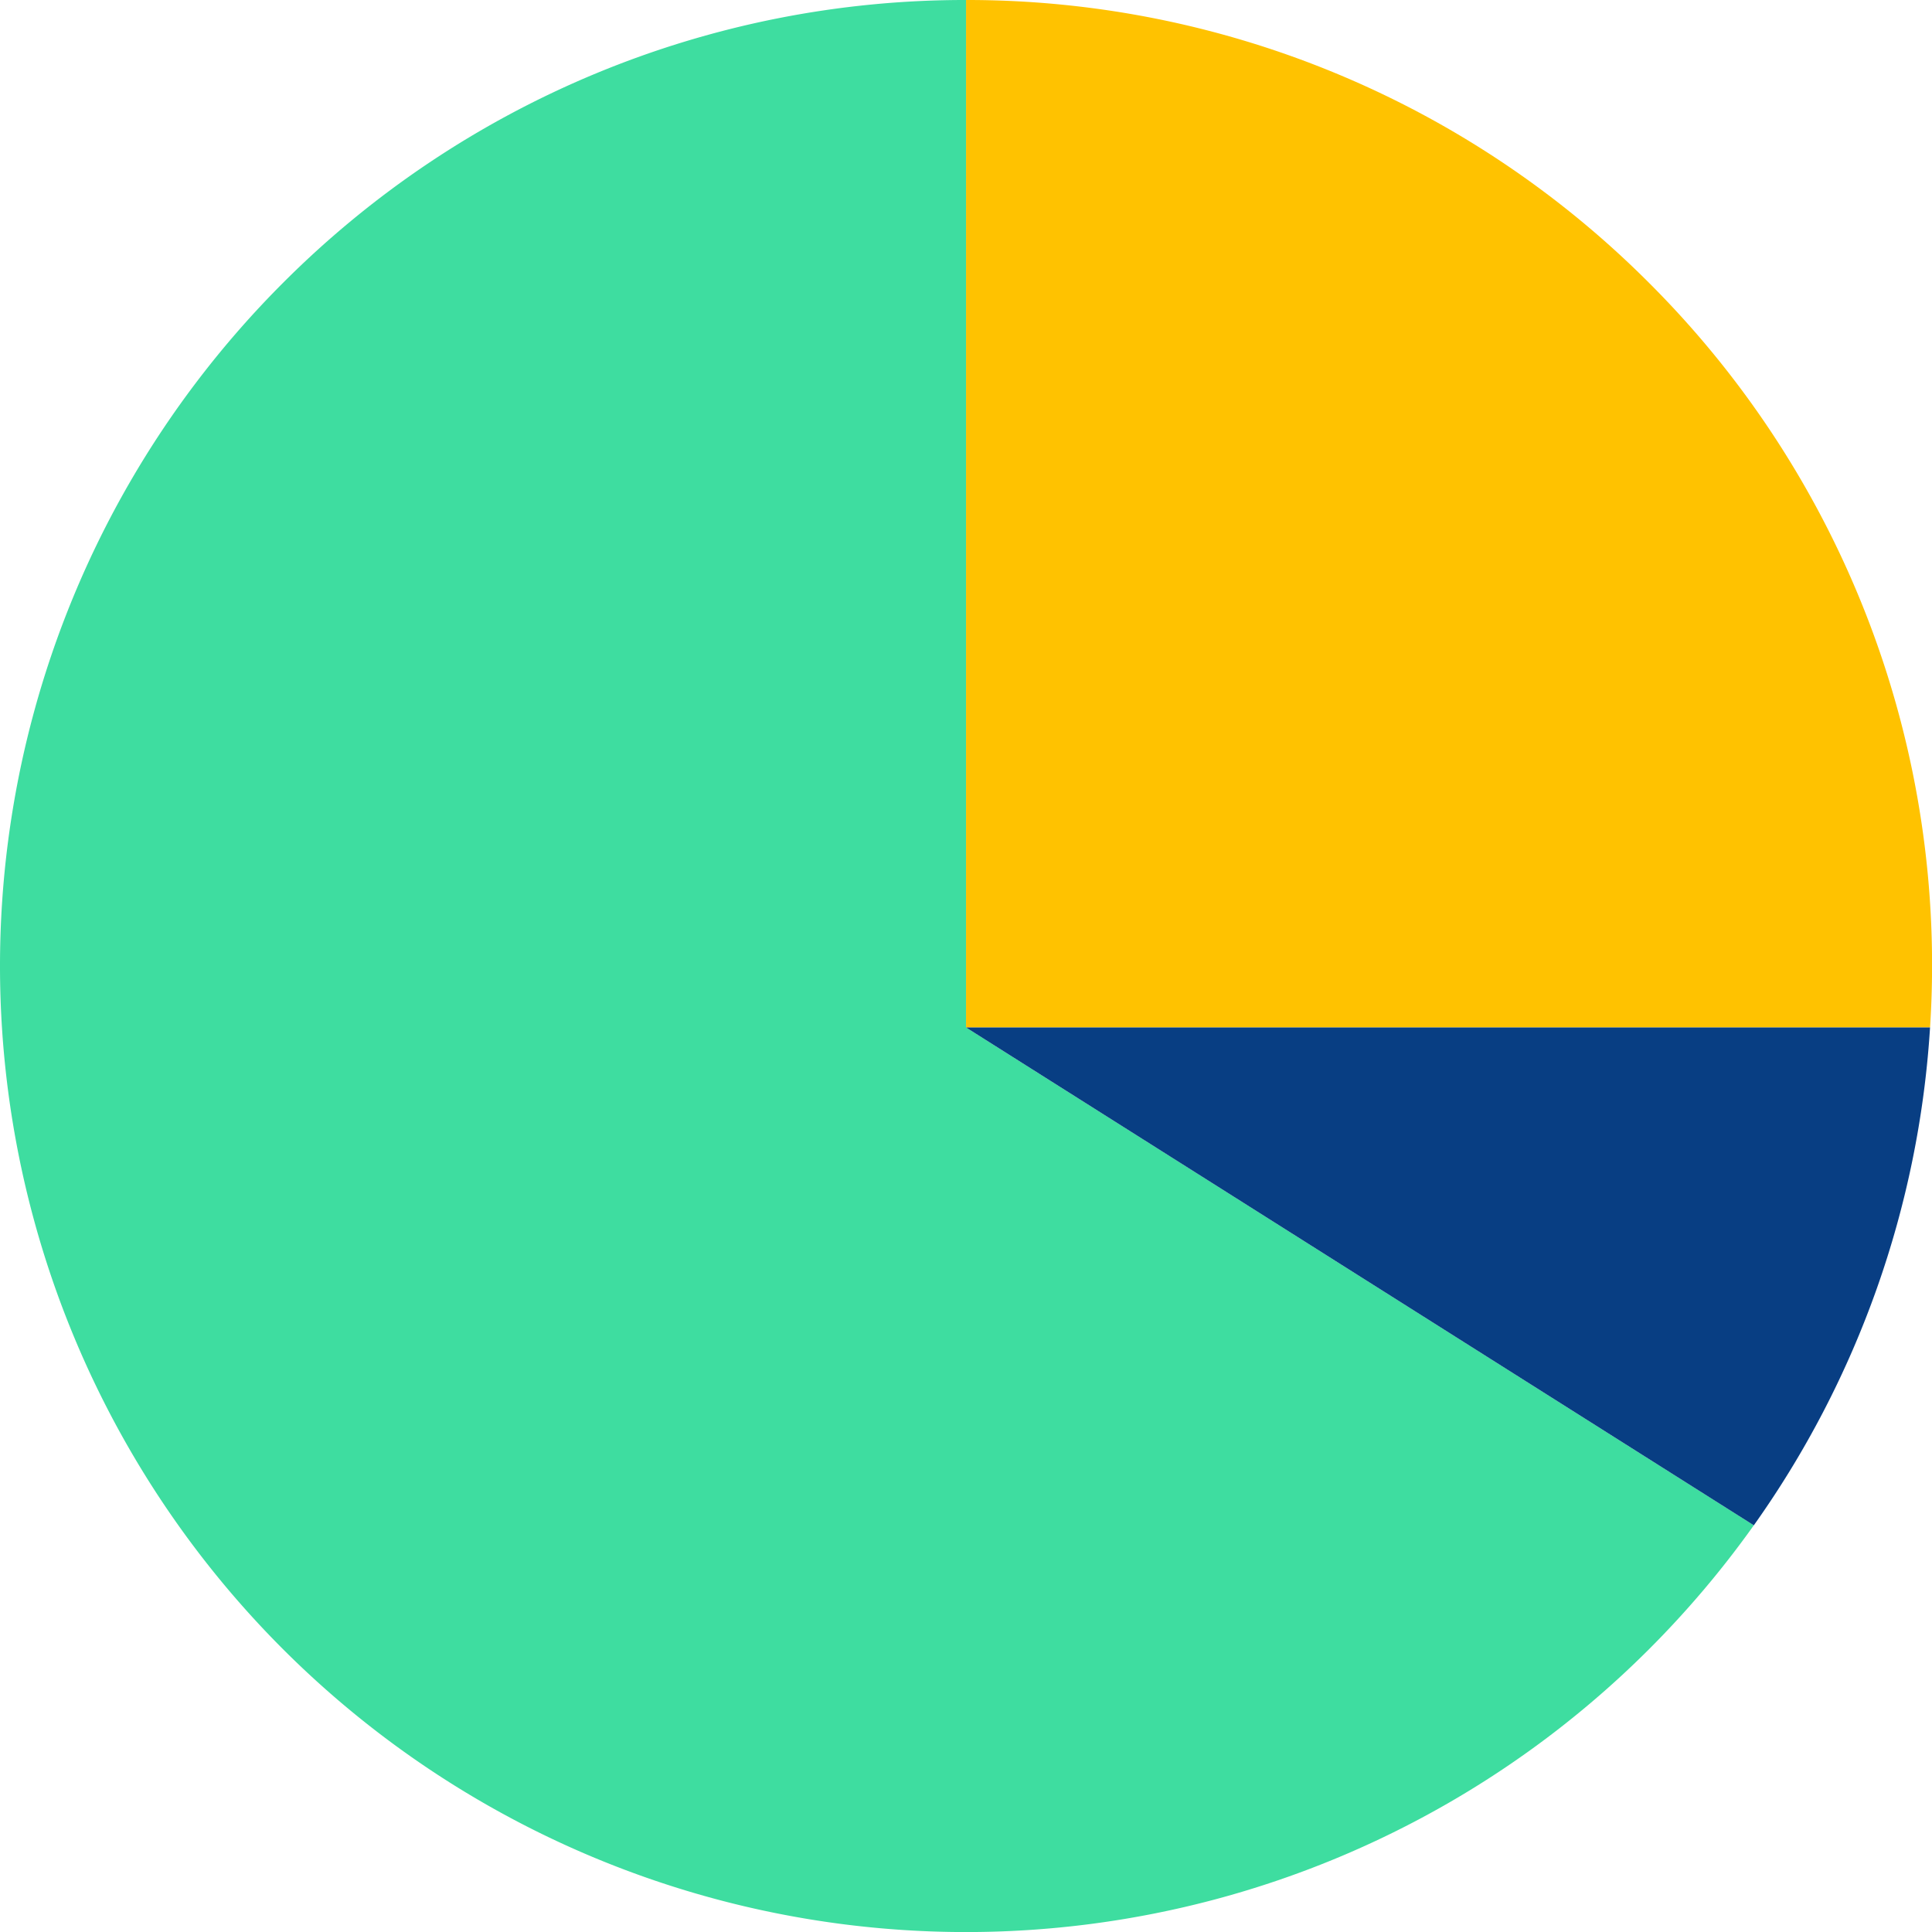 <svg xmlns="http://www.w3.org/2000/svg" width="352.467" height="352.478" viewBox="0 0 352.467 352.478">
  <g id="Group_23" data-name="Group 23" transform="translate(2152.154 -2833.477)">
    <path id="Path_213" data-name="Path 213" d="M-1855.387,2885.095a175.687,175.687,0,0,0-124.619-51.618v187.449h175.872A175.805,175.805,0,0,0-1855.387,2885.095Z" transform="translate(4.091 0)" fill="#ffc200"/>
    <g id="Group_14" data-name="Group 14" transform="translate(-2152.154 2833.477)">
      <path id="Path_214" data-name="Path 214" d="M-1975.914,2833.477a175.7,175.7,0,0,0-124.621,51.618,176.24,176.24,0,0,0,0,249.24,176.238,176.238,0,0,0,249.239,0,177.144,177.144,0,0,0,19.1-22.586l-143.721-90.824Z" transform="translate(2152.154 -2833.477)" fill="#3edda0"/>
      <path id="Path_215" data-name="Path 215" d="M-1980.006,3016.574l143.721,90.824a175.632,175.632,0,0,0,32.151-90.824Z" transform="translate(2156.246 -2829.125)" fill="#083e83"/>
    </g>
  </g>
</svg>
